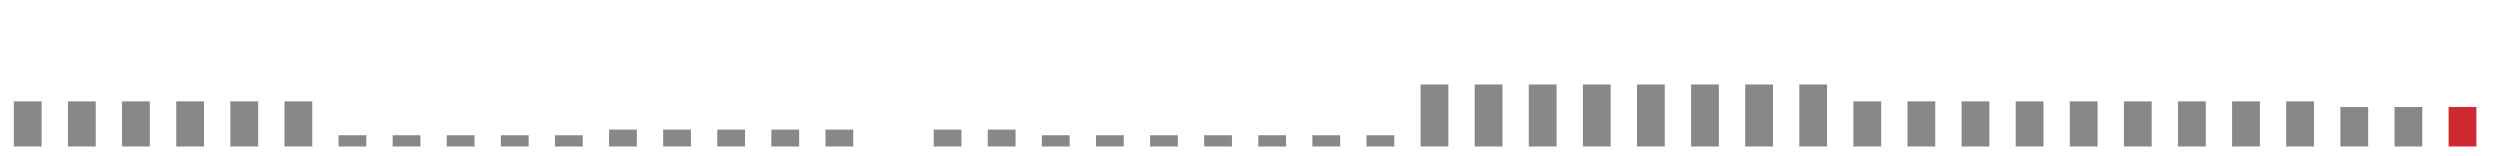 <?xml version="1.0"?>
<svg height="16" version="1.1" width="256" xmlns:xlink="http://www.w3.org/1999/xlink" xmlns="http://www.w3.org/2000/svg"><g><g fill="none" stroke-width="2.844px" stroke="#888"><line x1="2.84" x2="2.84" y1="10.38" y2="15.00" /><line x1="8.38" x2="8.38" y1="10.38" y2="15.00" /><line x1="13.92" x2="13.92" y1="10.38" y2="15.00" /><line x1="19.47" x2="19.47" y1="10.38" y2="15.00" /><line x1="25.01" x2="25.01" y1="10.38" y2="15.00" /><line x1="30.55" x2="30.55" y1="10.38" y2="15.00" /><line x1="36.09" x2="36.09" y1="13.85" y2="15.00" /><line x1="41.63" x2="41.63" y1="13.85" y2="15.00" /><line x1="47.17" x2="47.17" y1="13.85" y2="15.00" /><line x1="52.71" x2="52.71" y1="13.85" y2="15.00" /><line x1="58.25" x2="58.25" y1="13.85" y2="15.00" /><line x1="63.79" x2="63.79" y1="13.27" y2="15.00" /><line x1="69.33" x2="69.33" y1="13.27" y2="15.00" /><line x1="74.87" x2="74.87" y1="13.27" y2="15.00" /><line x1="80.41" x2="80.41" y1="13.27" y2="15.00" /><line x1="85.95" x2="85.95" y1="13.27" y2="15.00" /><line x1="97.03" x2="97.03" y1="13.27" y2="15.00" /><line x1="102.57" x2="102.57" y1="13.27" y2="15.00" /><line x1="108.11" x2="108.11" y1="13.85" y2="15.00" /><line x1="113.65" x2="113.65" y1="13.85" y2="15.00" /><line x1="119.19" x2="119.19" y1="13.85" y2="15.00" /><line x1="124.73" x2="124.73" y1="13.85" y2="15.00" /><line x1="130.27" x2="130.27" y1="13.85" y2="15.00" /><line x1="135.81" x2="135.81" y1="13.85" y2="15.00" /><line x1="141.35" x2="141.35" y1="13.85" y2="15.00" /><line x1="146.89" x2="146.89" y1="8.65" y2="15.00" /><line x1="152.43" x2="152.43" y1="8.65" y2="15.00" /><line x1="157.97" x2="157.97" y1="8.65" y2="15.00" /><line x1="163.51" x2="163.51" y1="8.65" y2="15.00" /><line x1="169.05" x2="169.05" y1="8.65" y2="15.00" /><line x1="174.59" x2="174.59" y1="8.65" y2="15.00" /><line x1="180.13" x2="180.13" y1="8.65" y2="15.00" /><line x1="185.67" x2="185.67" y1="8.65" y2="15.00" /><line x1="191.21" x2="191.21" y1="10.38" y2="15.00" /><line x1="196.75" x2="196.75" y1="10.38" y2="15.00" /><line x1="202.29" x2="202.29" y1="10.38" y2="15.00" /><line x1="207.83" x2="207.83" y1="10.38" y2="15.00" /><line x1="213.37" x2="213.37" y1="10.38" y2="15.00" /><line x1="218.91" x2="218.91" y1="10.38" y2="15.00" /><line x1="224.45" x2="224.45" y1="10.38" y2="15.00" /><line x1="229.99" x2="229.99" y1="10.38" y2="15.00" /><line x1="235.53" x2="235.53" y1="10.38" y2="15.00" /><line x1="241.08" x2="241.08" y1="10.96" y2="15.00" /><line x1="246.62" x2="246.62" y1="10.96" y2="15.00" /></g><g fill="none" stroke-width="2.844px" stroke="#cf292f"><line x1="252.16" x2="252.16" y1="10.96" y2="15.00" /></g></g></svg>